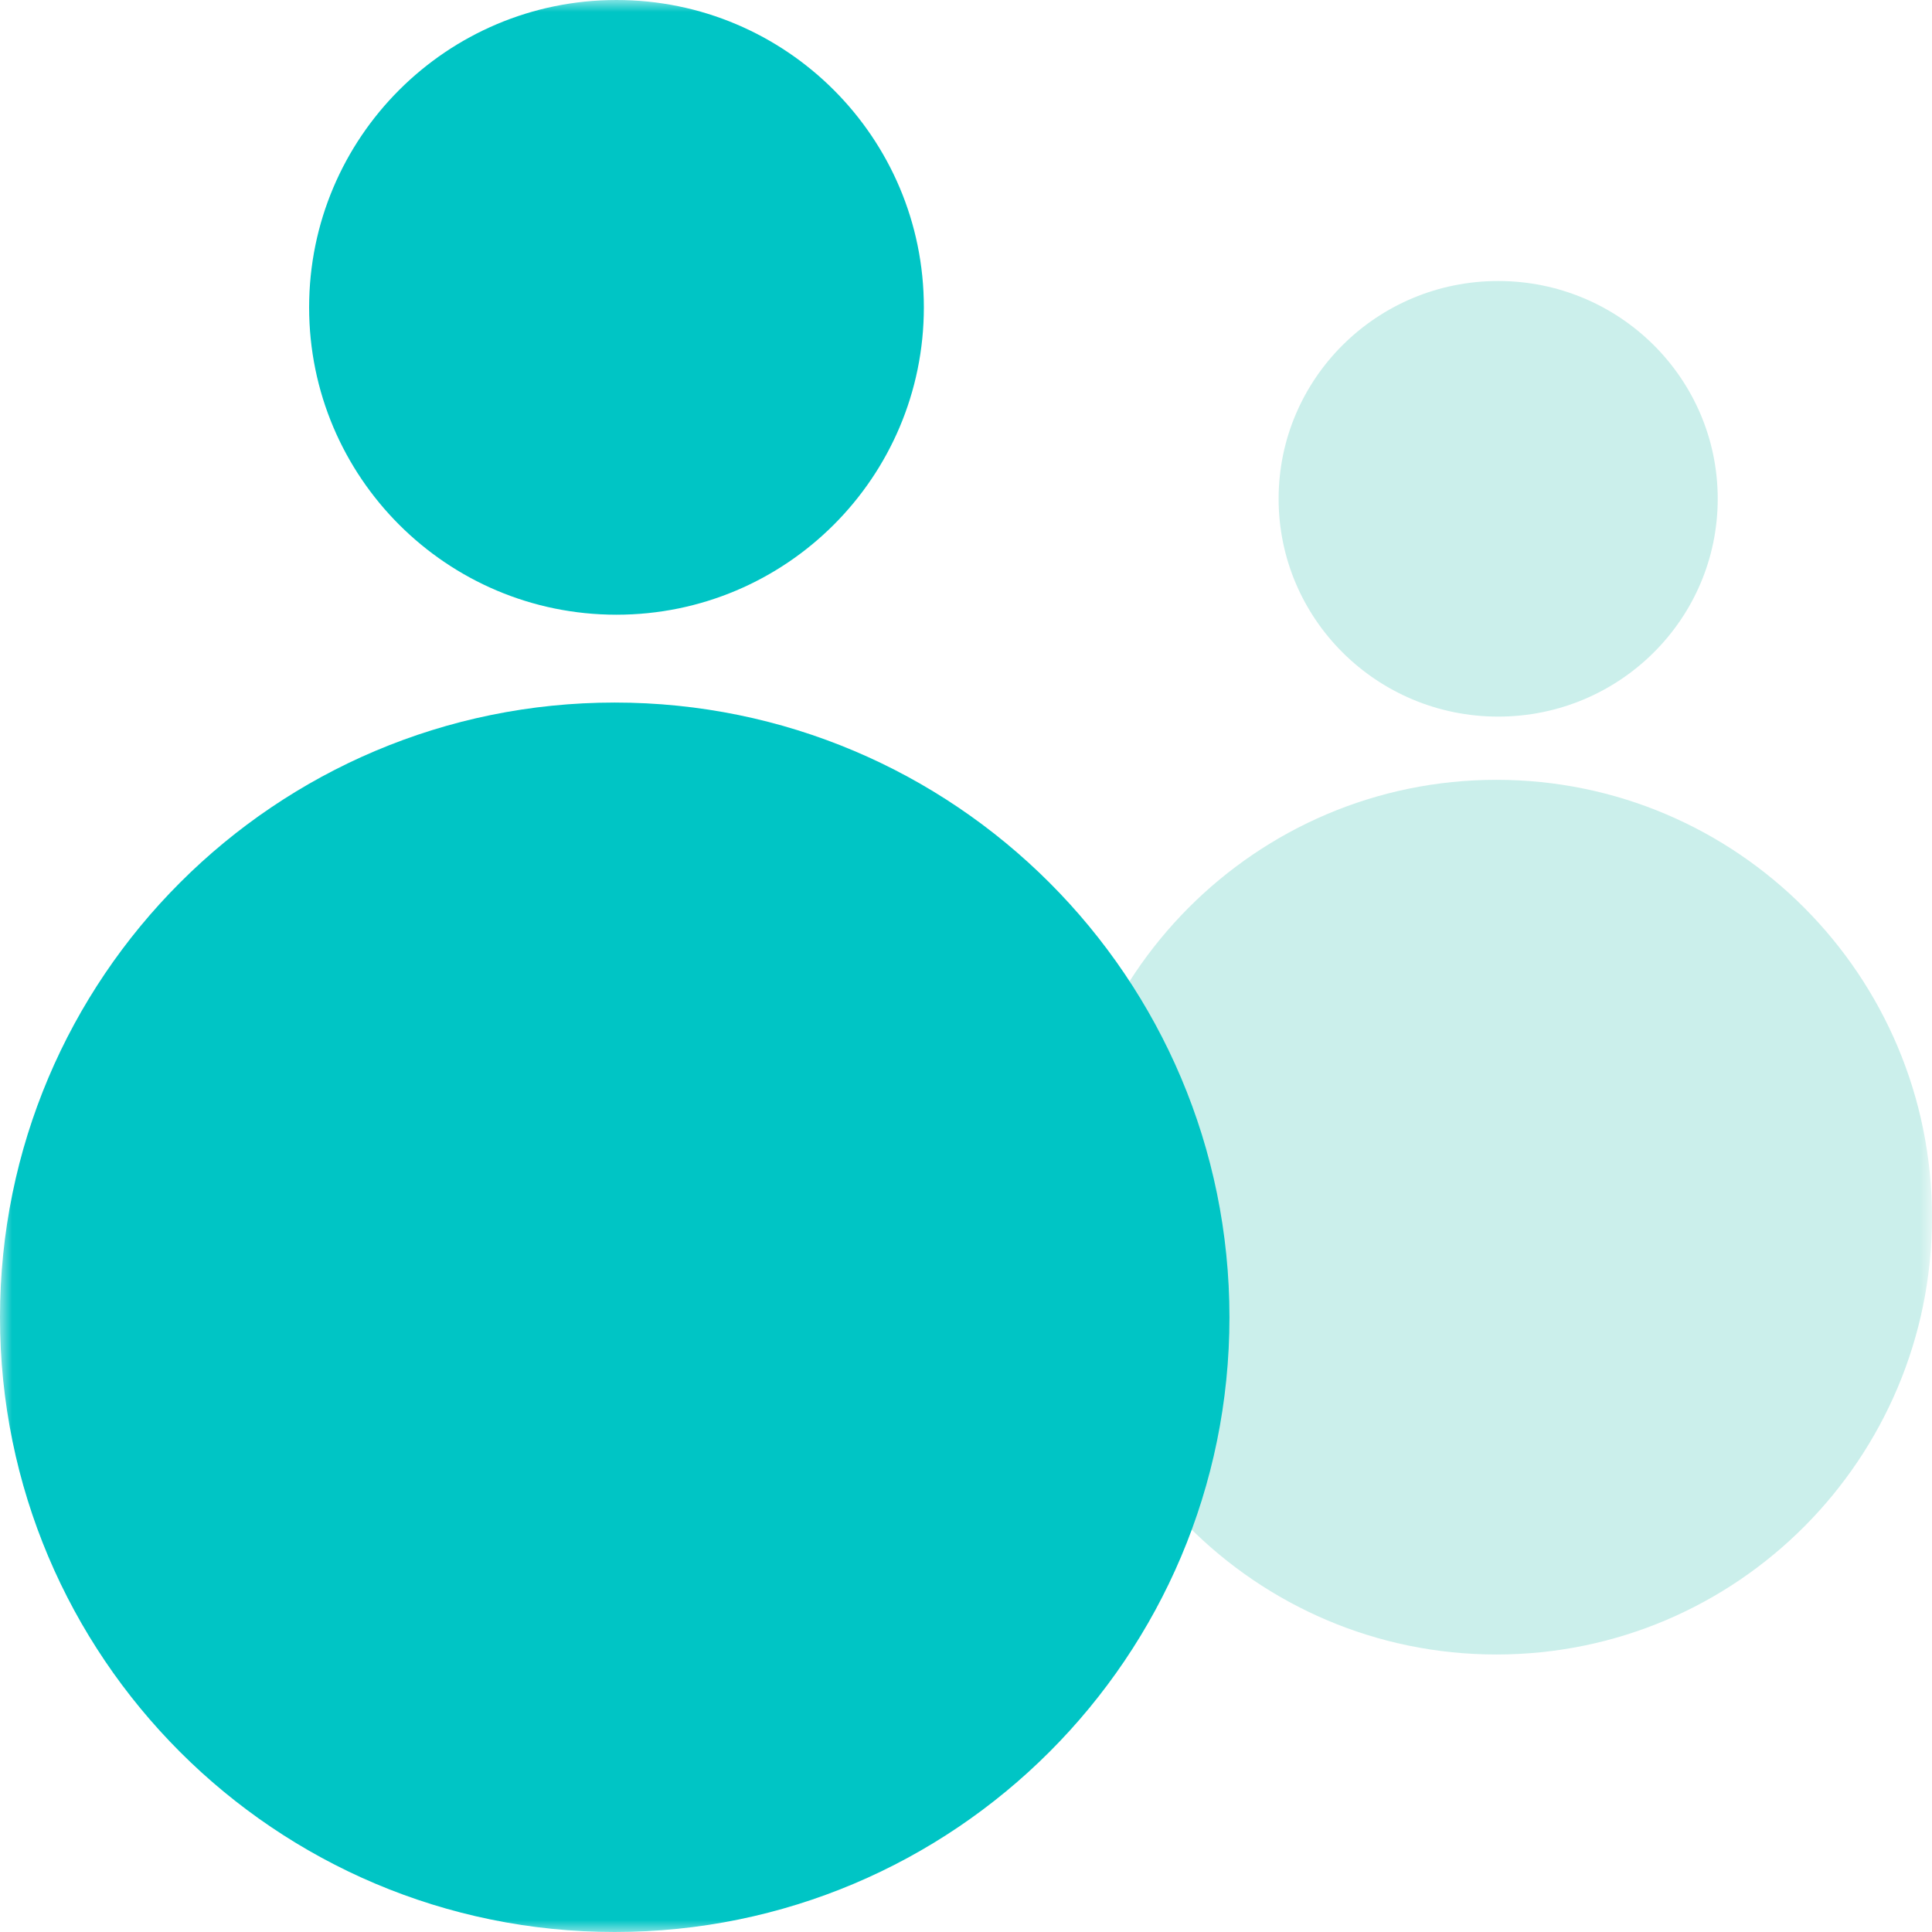 <?xml version="1.0" encoding="utf-8"?>
<svg xmlns="http://www.w3.org/2000/svg" fill="none" height="100%" overflow="visible" preserveAspectRatio="none" style="display: block;" viewBox="0 0 80 80" width="100%">
<g clip-path="url(#clip0_0_454)" id="If your family is welcoming a new child, we offer 16 weeks of paid parental leave to eligible team members.">
<g clip-path="url(#clip1_0_454)" id="parental-leave.svg fill">
<g clip-path="url(#clip2_0_454)" id="parental-leave.svg">
<g id="Clip path group">
<mask height="80" id="mask0_0_454" maskUnits="userSpaceOnUse" style="mask-type:luminance" width="80" x="0" y="0">
<g id="a">
<path d="M80 0H0V80H80V0Z" fill="white" id="Vector"/>
</g>
</mask>
<g mask="url(#mask0_0_454)">
<g id="Group">
<path d="M80 50.4C80 60.401 71.925 68.509 61.964 68.509C52.002 68.509 43.927 60.401 43.927 50.4C43.927 40.399 52.002 32.291 61.964 32.291C71.925 32.291 80 40.399 80 50.4Z" fill="#CBEFEB" id="Vector_2"/>
<path d="M71.127 20.654C71.127 25.635 67.057 29.673 62.036 29.673C57.016 29.673 52.945 25.635 52.945 20.654C52.945 15.674 57.016 11.636 62.036 11.636C67.057 11.636 71.127 15.674 71.127 20.654Z" fill="#CBEFEB" id="Vector_3"/>
<path d="M50.909 54.545C50.909 68.604 39.513 80 25.454 80C11.396 80 0 68.604 0 54.545C0 40.487 11.396 29.091 25.454 29.091C39.513 29.091 50.909 40.487 50.909 54.545Z" fill="#00C5C5" id="Vector_4"/>
<path d="M38.255 12.727C38.255 19.756 32.556 25.454 25.527 25.454C18.498 25.454 12.8 19.756 12.8 12.727C12.8 5.698 18.498 0 25.527 0C32.556 0 38.255 5.698 38.255 12.727Z" fill="#00C5C5" id="Vector_5"/>
</g>
</g>
</g>
</g>
</g>
</g>
<defs>
<clipPath id="clip0_0_454">
<rect fill="white" height="80" width="80"/>
</clipPath>
<clipPath id="clip1_0_454">
<rect fill="white" height="80" width="80"/>
</clipPath>
<clipPath id="clip2_0_454">
<rect fill="white" height="80" width="80"/>
</clipPath>
</defs>
</svg>